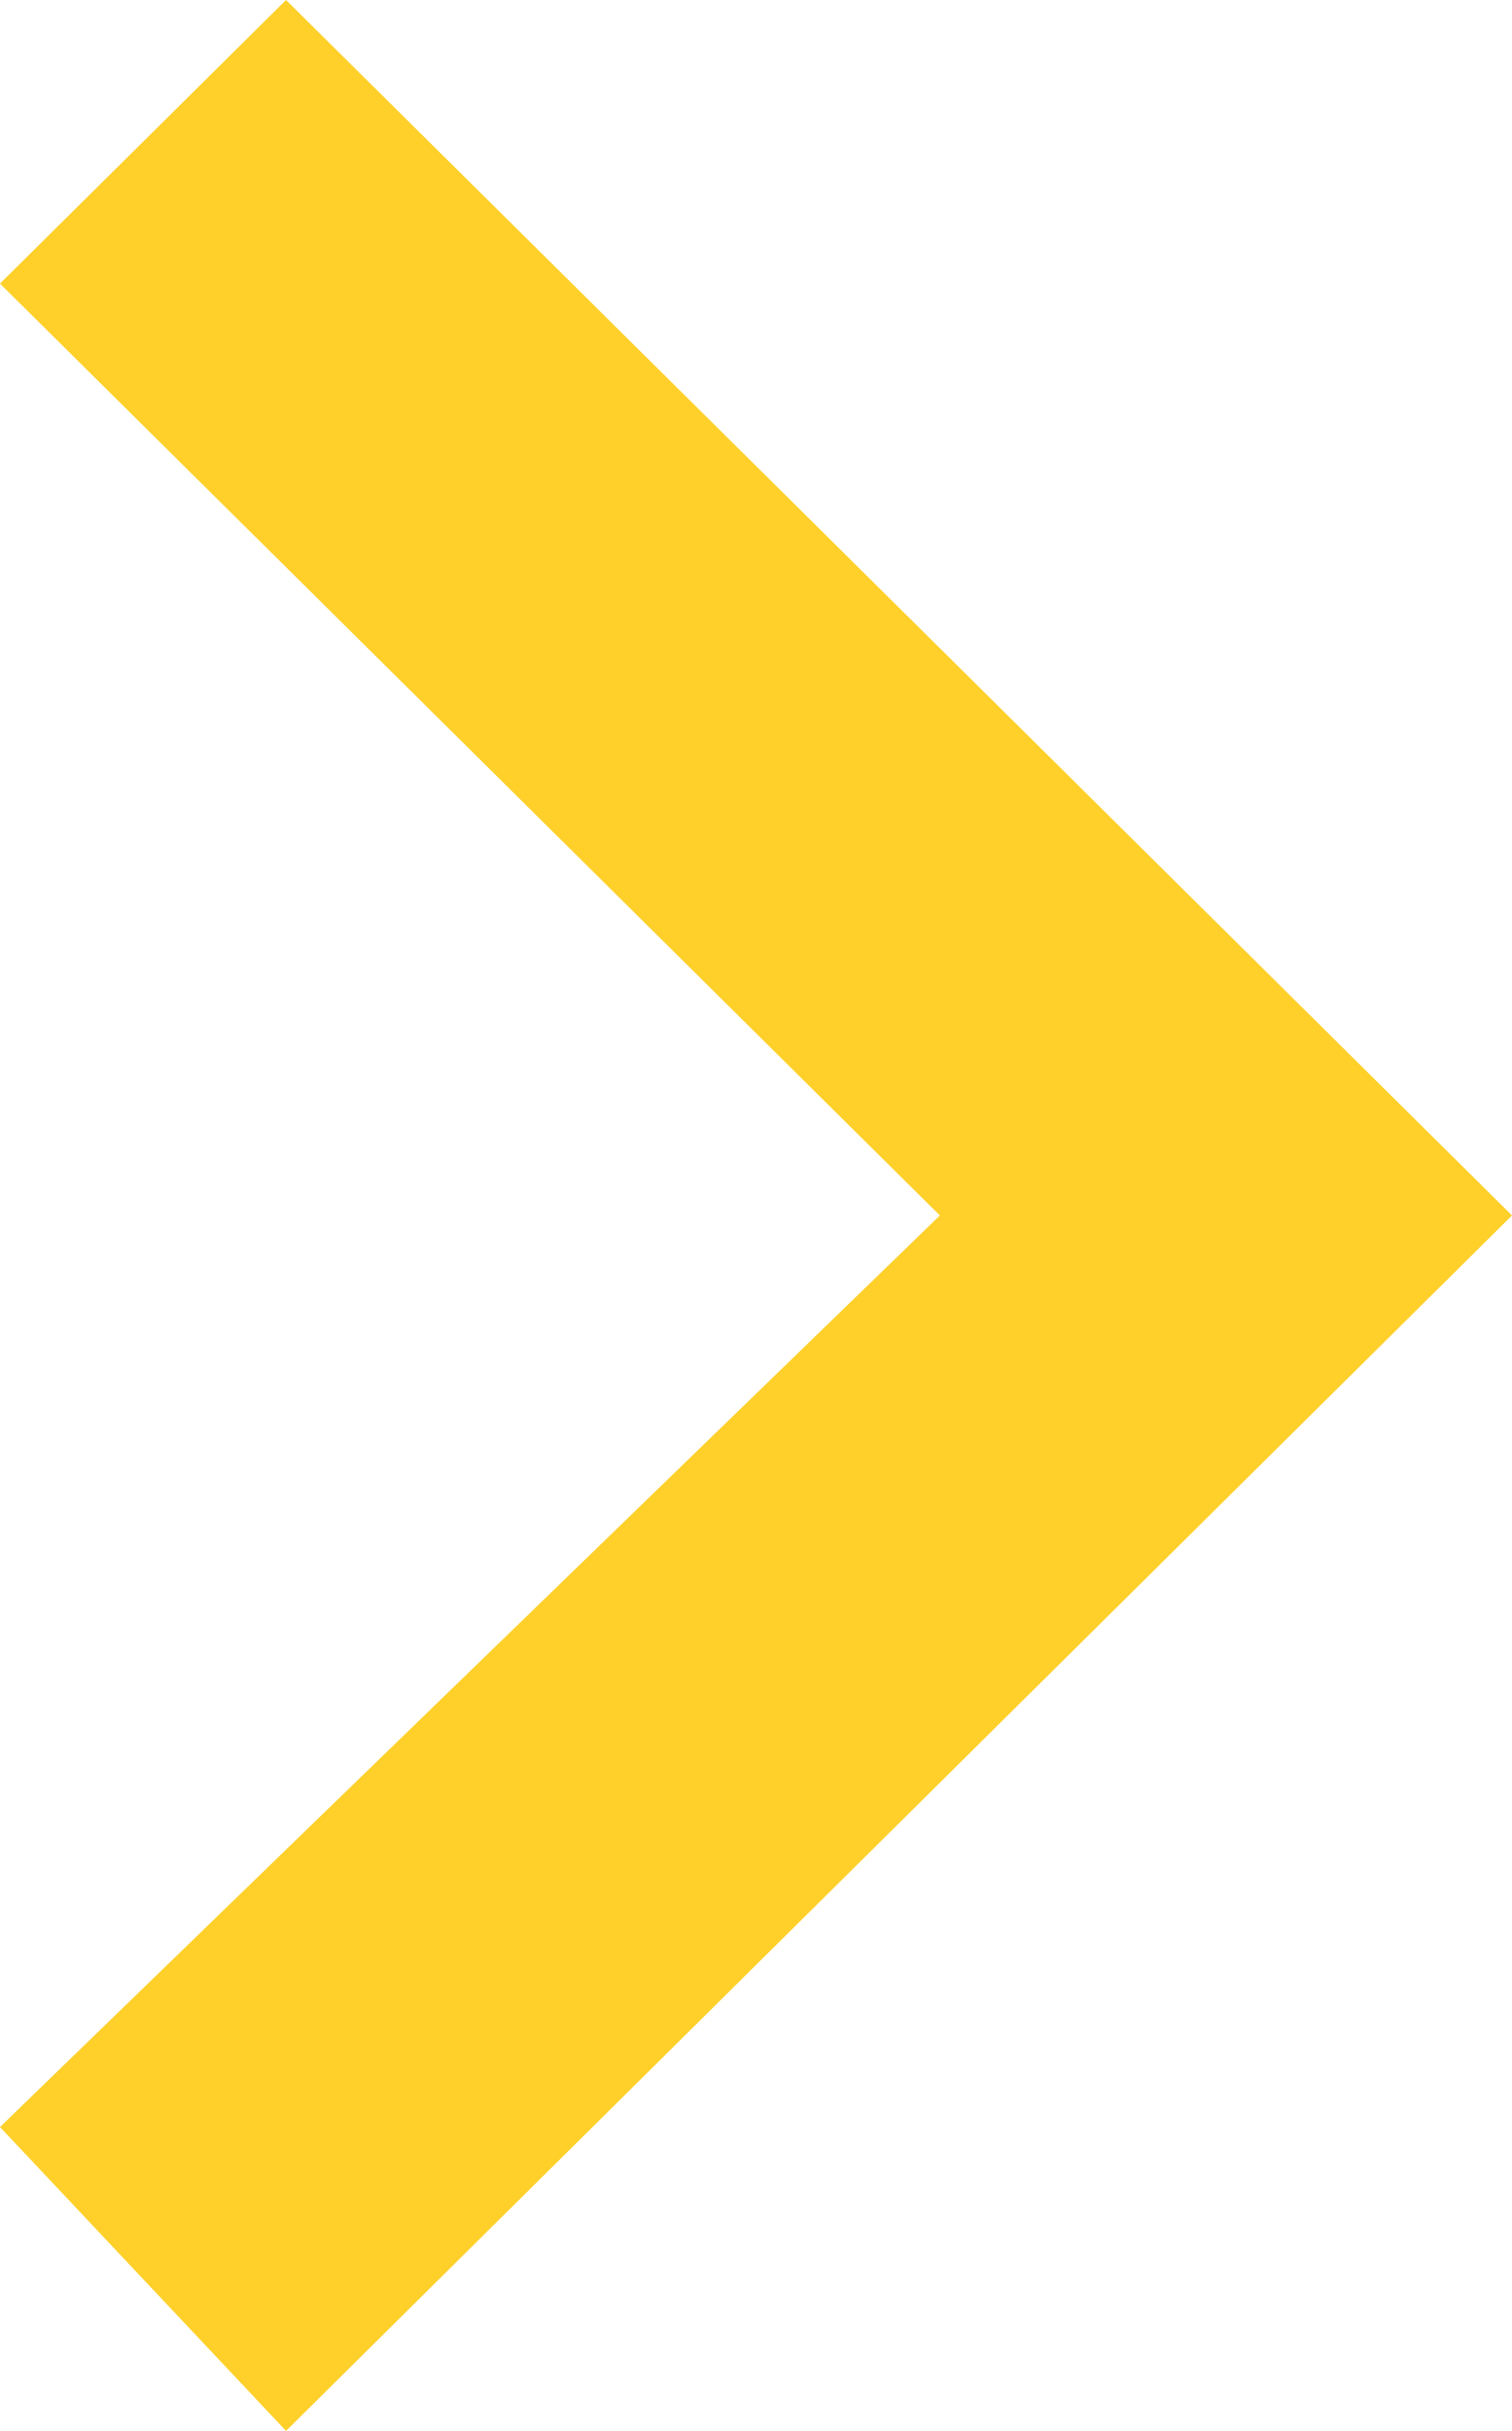 <?xml version="1.0" encoding="UTF-8"?> <svg xmlns="http://www.w3.org/2000/svg" width="28" height="45" viewBox="0 0 28 45" fill="none"> <path d="M0 39.375L17.405 22.5L0 5.25L5.297 0L28 22.5L5.297 45L0 39.375Z" fill="#FFD02A"></path> </svg> 